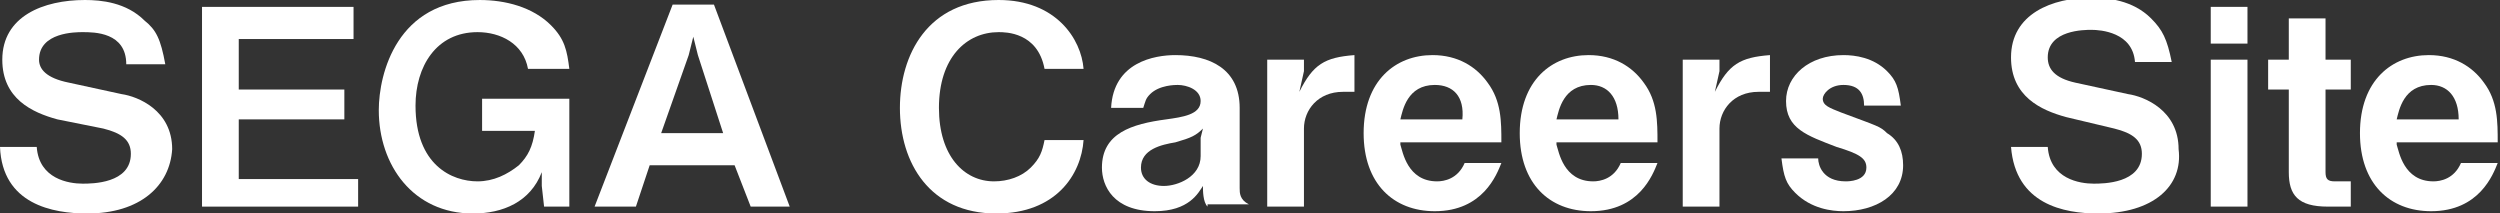 <?xml version="1.0" encoding="utf-8"?>
<!-- Generator: Adobe Illustrator 25.0.0, SVG Export Plug-In . SVG Version: 6.00 Build 0)  -->
<svg version="1.1" id="レイヤー_1" xmlns="http://www.w3.org/2000/svg" xmlns:xlink="http://www.w3.org/1999/xlink" x="0px"
	 y="0px" viewBox="0 0 108.9 9.3" style="enable-background:new 0 0 108.9 9.3;" xml:space="preserve">
<rect x="0" y="0" width="108.9" height="9.3" fill="#333333" stroke="none"/>
<style type="text/css">
	.st0{fill:#FFFFFF;}
</style>
<g>
	<path class="st0" d="M3.8,9.3C2.3,9.3,0.1,8.9,0,6.4h1.6C1.7,7.8,3,8,3.6,8c0.4,0,2.1,0,2.1-1.3c0-0.6-0.4-0.9-1.2-1.1L2.5,5.2
		C1.4,4.9,0.1,4.3,0.1,2.6C0.1,0.7,1.9,0,3.7,0c0.7,0,1.8,0.1,2.6,0.9C6.8,1.3,7,1.7,7.2,2.8H5.5C5.5,1.4,4.1,1.4,3.6,1.4
		c-0.3,0-1.9,0-1.9,1.2C1.7,3,2,3.4,3,3.6l2.3,0.5c0.7,0.1,2.2,0.7,2.2,2.4C7.4,8.1,6.1,9.3,3.8,9.3z"/>
	<path class="st0" d="M8.8,9V0.3h6.6v1.4h-5v2.2H15v1.3h-4.6v2.6h5.2V9H8.8z"/>
	<path class="st0" d="M23.7,9l-0.1-0.9l0-0.6c-0.5,1.3-1.7,1.8-3,1.8c-2.6,0-4.1-2.1-4.1-4.5c0-1.6,0.8-4.8,4.4-4.8
		c1.1,0,2.3,0.3,3.1,1.1c0.6,0.6,0.7,1.1,0.8,1.9H23c-0.2-1.1-1.2-1.6-2.2-1.6c-1.8,0-2.7,1.5-2.7,3.2c0,2.6,1.6,3.3,2.7,3.3
		c0.7,0,1.3-0.3,1.8-0.7c0.4-0.4,0.6-0.8,0.7-1.5H21V4.3h3.8V9H23.7z"/>
	<path class="st0" d="M32.7,9L32,7.2h-3.7L27.7,9h-1.8l3.4-8.8h1.8L34.4,9H32.7z M30.4,2.4l-0.2-0.8L30,2.4l-1.2,3.4h2.7L30.4,2.4z"
		/>
	<path class="st0" d="M43.4,9.3c-2.9,0-4.2-2.2-4.2-4.6c0-2.3,1.2-4.7,4.3-4.7c2.5,0,3.6,1.7,3.7,3h-1.7c-0.3-1.6-1.7-1.6-2-1.6
		c-1.4,0-2.6,1.1-2.6,3.3c0,2.1,1.1,3.2,2.4,3.2c0.6,0,1.2-0.2,1.6-0.6c0.4-0.4,0.5-0.7,0.6-1.2h1.7C47.1,7.6,46,9.3,43.4,9.3z"/>
	<path class="st0" d="M52.6,9c-0.2-0.2-0.2-0.7-0.2-0.9c-0.2,0.3-0.6,1.1-2.1,1.1c-1.8,0-2.3-1.1-2.3-1.9c0-1.5,1.3-1.9,2.8-2.1
		c0.7-0.1,1.5-0.2,1.5-0.8c0-0.5-0.6-0.7-1-0.7c-0.1,0-0.8,0-1.2,0.4c-0.2,0.2-0.2,0.3-0.3,0.6h-1.4c0.1-2,1.9-2.3,2.8-2.3
		c1.5,0,2.8,0.6,2.8,2.3v3.5c0,0.2,0,0.5,0.4,0.7H52.6z M51.2,6.2c-0.6,0.1-1.5,0.3-1.5,1.1c0,0.5,0.4,0.8,1,0.8
		c0.6,0,1.6-0.4,1.6-1.3V6l0.1-0.4C52.1,5.9,51.9,6,51.2,6.2z"/>
	<path class="st0" d="M58.5,4c-1.1,0-1.7,0.8-1.7,1.6V9h-1.6V2.6h1.6v0.5L56.6,4c0.6-1.2,1.1-1.5,2.4-1.6V4H58.5z"/>
	<path class="st0" d="M61,6.3c0.1,0.3,0.3,1.6,1.6,1.6c0.3,0,0.9-0.1,1.2-0.8h1.6c-0.2,0.5-0.8,2.1-2.9,2.1c-1.8,0-3.1-1.2-3.1-3.4
		c0-2.3,1.4-3.4,3-3.4c1.1,0,1.9,0.5,2.4,1.2c0.6,0.8,0.6,1.7,0.6,2.6H61z M62.5,3.7c-1.2,0-1.4,1.1-1.5,1.5h2.7
		C63.8,4.2,63.3,3.7,62.5,3.7z"/>
	<path class="st0" d="M67.8,6.3c0.1,0.3,0.3,1.6,1.6,1.6c0.3,0,0.9-0.1,1.2-0.8h1.6c-0.2,0.5-0.8,2.1-2.9,2.1
		c-1.8,0-3.1-1.2-3.1-3.4c0-2.3,1.4-3.4,3-3.4c1.1,0,1.9,0.5,2.4,1.2c0.6,0.8,0.6,1.7,0.6,2.6H67.8z M69.3,3.7
		c-1.2,0-1.4,1.1-1.5,1.5h2.7C70.5,4.2,70,3.7,69.3,3.7z"/>
	<path class="st0" d="M76.6,4c-1.1,0-1.7,0.8-1.7,1.6V9h-1.6V2.6h1.6v0.5L74.7,4c0.6-1.2,1.1-1.5,2.4-1.6V4H76.6z"/>
	<path class="st0" d="M80.3,9.2c-0.5,0-1.4-0.1-2.1-0.8c-0.4-0.4-0.5-0.7-0.6-1.5h1.6c0,0.3,0.2,1,1.2,1c0.1,0,0.9,0,0.9-0.6
		c0-0.4-0.3-0.6-1.3-0.9c-1.3-0.5-2.2-0.8-2.2-2c0-1.1,1-2,2.5-2c0.5,0,1.3,0.1,1.9,0.7c0.4,0.4,0.5,0.7,0.6,1.5h-1.6
		c0-0.5-0.2-0.9-0.9-0.9c-0.6,0-0.9,0.4-0.9,0.6c0,0.3,0.3,0.4,0.8,0.6c1.6,0.6,1.7,0.6,2,0.9c0.5,0.3,0.7,0.8,0.7,1.4
		C82.9,8.5,81.7,9.2,80.3,9.2z"/>
	<path class="st0" d="M91.4,9.3c-1.5,0-3.6-0.4-3.8-2.9h1.6c0.1,1.4,1.4,1.6,2,1.6c0.4,0,2.1,0,2.1-1.3c0-0.6-0.4-0.9-1.2-1.1
		l-2.1-0.5c-1.1-0.3-2.4-0.9-2.4-2.6c0-1.9,1.8-2.6,3.5-2.6c0.7,0,1.8,0.1,2.6,0.9c0.5,0.5,0.7,0.9,0.9,1.9h-1.6
		c-0.1-1.3-1.5-1.4-1.9-1.4c-0.3,0-1.9,0-1.9,1.2c0,0.5,0.3,0.9,1.2,1.1l2.3,0.5c0.7,0.1,2.2,0.7,2.2,2.4
		C95.1,8.1,93.8,9.3,91.4,9.3z"/>
	<path class="st0" d="M96.3,1.8V0.3h1.6v1.6H96.3z M96.3,9V2.6h1.6V9H96.3z"/>
	<path class="st0" d="M101.3,3.9v3.6c0,0.3,0.1,0.4,0.4,0.4h0.7V9h-1c-1.3,0-1.7-0.5-1.7-1.5V3.9h-0.9V2.6h0.9V0.8h1.6v1.8h1.1v1.3
		H101.3z"/>
	<path class="st0" d="M104.4,6.3c0.1,0.3,0.3,1.6,1.6,1.6c0.3,0,0.9-0.1,1.2-0.8h1.6c-0.2,0.5-0.8,2.1-2.9,2.1
		c-1.8,0-3.1-1.2-3.1-3.4c0-2.3,1.4-3.4,3-3.4c1.1,0,1.9,0.5,2.4,1.2c0.6,0.8,0.6,1.7,0.6,2.6H104.4z M105.9,3.7
		c-1.2,0-1.4,1.1-1.5,1.5h2.7C107.1,4.2,106.6,3.7,105.9,3.7z"/>
</g>
</svg>
